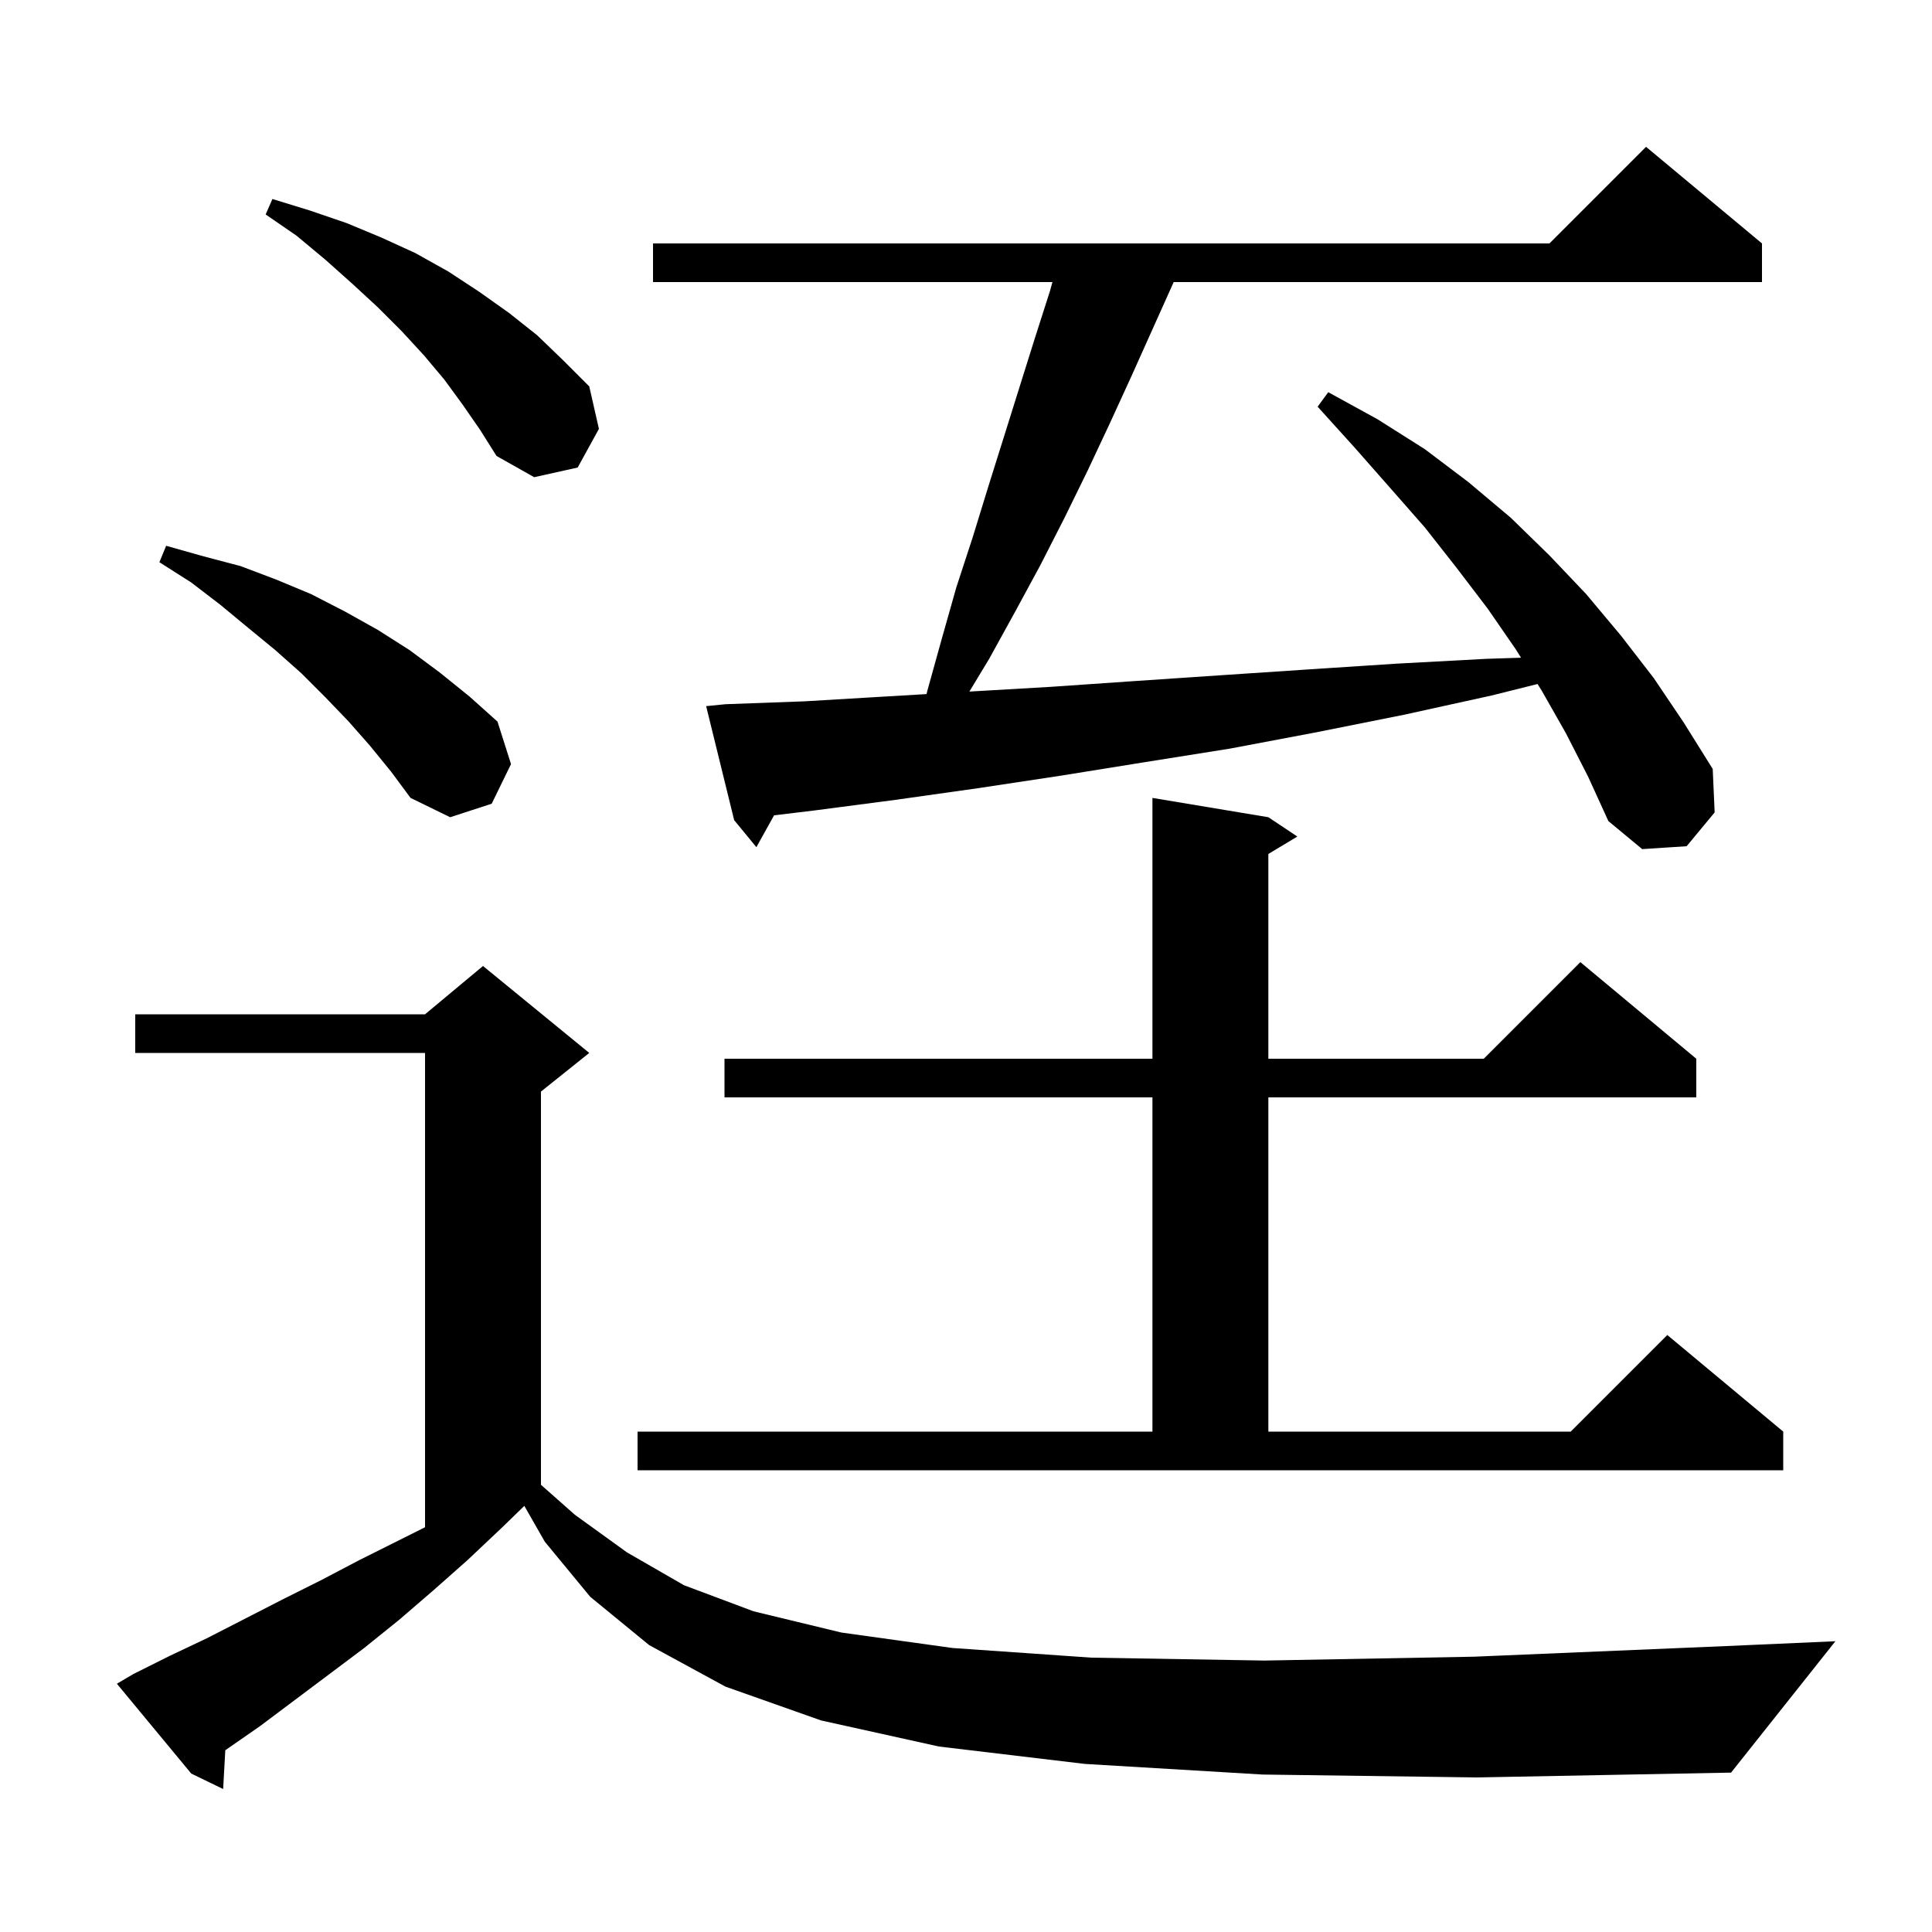 <svg xmlns="http://www.w3.org/2000/svg" xmlns:xlink="http://www.w3.org/1999/xlink" version="1.1" baseProfile="full" viewBox="0 0 200 200" width="200" height="200"><g fill="currentColor"><path d="M 130.7 183.7 L 112.3 182.6 L 97.2 180.8 L 85.0 178.1 L 75.1 174.6 L 67.2 170.3 L 61.1 165.3 L 56.4 159.6 L 54.278 155.887 L 52.0 158.1 L 48.4 161.5 L 44.9 164.6 L 41.3 167.7 L 37.7 170.6 L 26.9 178.7 L 23.323 181.184 L 23.1 185.2 L 19.8 183.6 L 12.1 174.3 L 13.8 173.3 L 17.6 171.4 L 21.4 169.6 L 29.2 165.6 L 33.2 163.6 L 37.2 161.5 L 44.0 158.1 L 44.0 109.0 L 14.0 109.0 L 14.0 105.0 L 44.0 105.0 L 50.0 100.0 L 61.0 109.0 L 56.0 113.0 L 56.0 153.704 L 59.5 156.8 L 64.9 160.7 L 70.8 164.1 L 78.0 166.8 L 87.1 169.0 L 98.6 170.6 L 113.0 171.6 L 130.9 171.9 L 152.6 171.5 L 178.7 170.4 L 190.0 169.9 L 179.2 183.5 L 152.9 184.0 Z M 66.0 148.2 L 119.3 148.2 L 119.3 113.6 L 75.0 113.6 L 75.0 109.6 L 119.3 109.6 L 119.3 82.6 L 131.3 84.6 L 134.3 86.6 L 131.3 88.4 L 131.3 109.6 L 153.6 109.6 L 163.6 99.6 L 175.6 109.6 L 175.6 113.6 L 131.3 113.6 L 131.3 148.2 L 162.6 148.2 L 172.6 138.2 L 184.6 148.2 L 184.6 152.2 L 66.0 152.2 Z M 162.1 75.9 L 159.6 71.5 L 159.166 70.809 L 154.4 72.0 L 145.3 74.0 L 136.3 75.8 L 127.3 77.5 L 118.5 78.9 L 109.8 80.3 L 101.2 81.6 L 92.7 82.8 L 84.3 83.9 L 80.132 84.402 L 78.3 87.7 L 76.0 84.9 L 73.1 73.1 L 75.1 72.9 L 83.3 72.6 L 91.7 72.1 L 95.915 71.852 L 96.0 71.5 L 97.5 66.1 L 99.0 60.8 L 100.7 55.6 L 102.3 50.4 L 107.1 35.1 L 108.7 30.1 L 108.948 29.2 L 67.6 29.2 L 67.6 25.2 L 160.4 25.2 L 170.4 15.2 L 182.4 25.2 L 182.4 29.2 L 121.5 29.2 L 117.1 39.0 L 114.9 43.8 L 112.6 48.7 L 110.2 53.6 L 107.7 58.5 L 105.1 63.3 L 102.4 68.2 L 100.351 71.591 L 108.8 71.1 L 117.5 70.5 L 126.4 69.9 L 135.4 69.3 L 144.6 68.7 L 153.9 68.2 L 157.457 68.086 L 156.9 67.2 L 154.0 63.0 L 150.8 58.8 L 147.5 54.6 L 143.9 50.5 L 140.2 46.3 L 136.4 42.1 L 137.5 40.6 L 142.6 43.4 L 147.5 46.5 L 152.0 49.9 L 156.4 53.6 L 160.4 57.5 L 164.2 61.5 L 167.8 65.8 L 171.2 70.2 L 174.3 74.8 L 177.3 79.6 L 177.5 84.1 L 174.6 87.6 L 170.0 87.9 L 166.5 85.0 L 164.4 80.4 Z M 38.3 77.2 L 36.1 74.7 L 33.7 72.2 L 31.2 69.7 L 28.5 67.3 L 25.7 65.0 L 22.8 62.6 L 19.8 60.3 L 16.5 58.2 L 17.2 56.5 L 21.1 57.6 L 24.9 58.6 L 28.6 60.0 L 32.2 61.5 L 35.7 63.3 L 39.1 65.2 L 42.4 67.3 L 45.5 69.6 L 48.6 72.1 L 51.5 74.7 L 52.9 79.1 L 50.9 83.2 L 46.6 84.6 L 42.5 82.6 L 40.5 79.9 Z M 47.9 41.9 L 46.0 39.3 L 43.9 36.8 L 41.6 34.3 L 39.1 31.8 L 36.5 29.4 L 33.7 26.9 L 30.7 24.4 L 27.5 22.2 L 28.2 20.6 L 32.1 21.8 L 35.9 23.1 L 39.5 24.6 L 43.0 26.2 L 46.4 28.1 L 49.6 30.2 L 52.7 32.4 L 55.6 34.7 L 58.3 37.3 L 61.0 40.0 L 62.0 44.4 L 59.8 48.4 L 55.3 49.4 L 51.4 47.2 L 49.7 44.5 Z "/></g></svg>